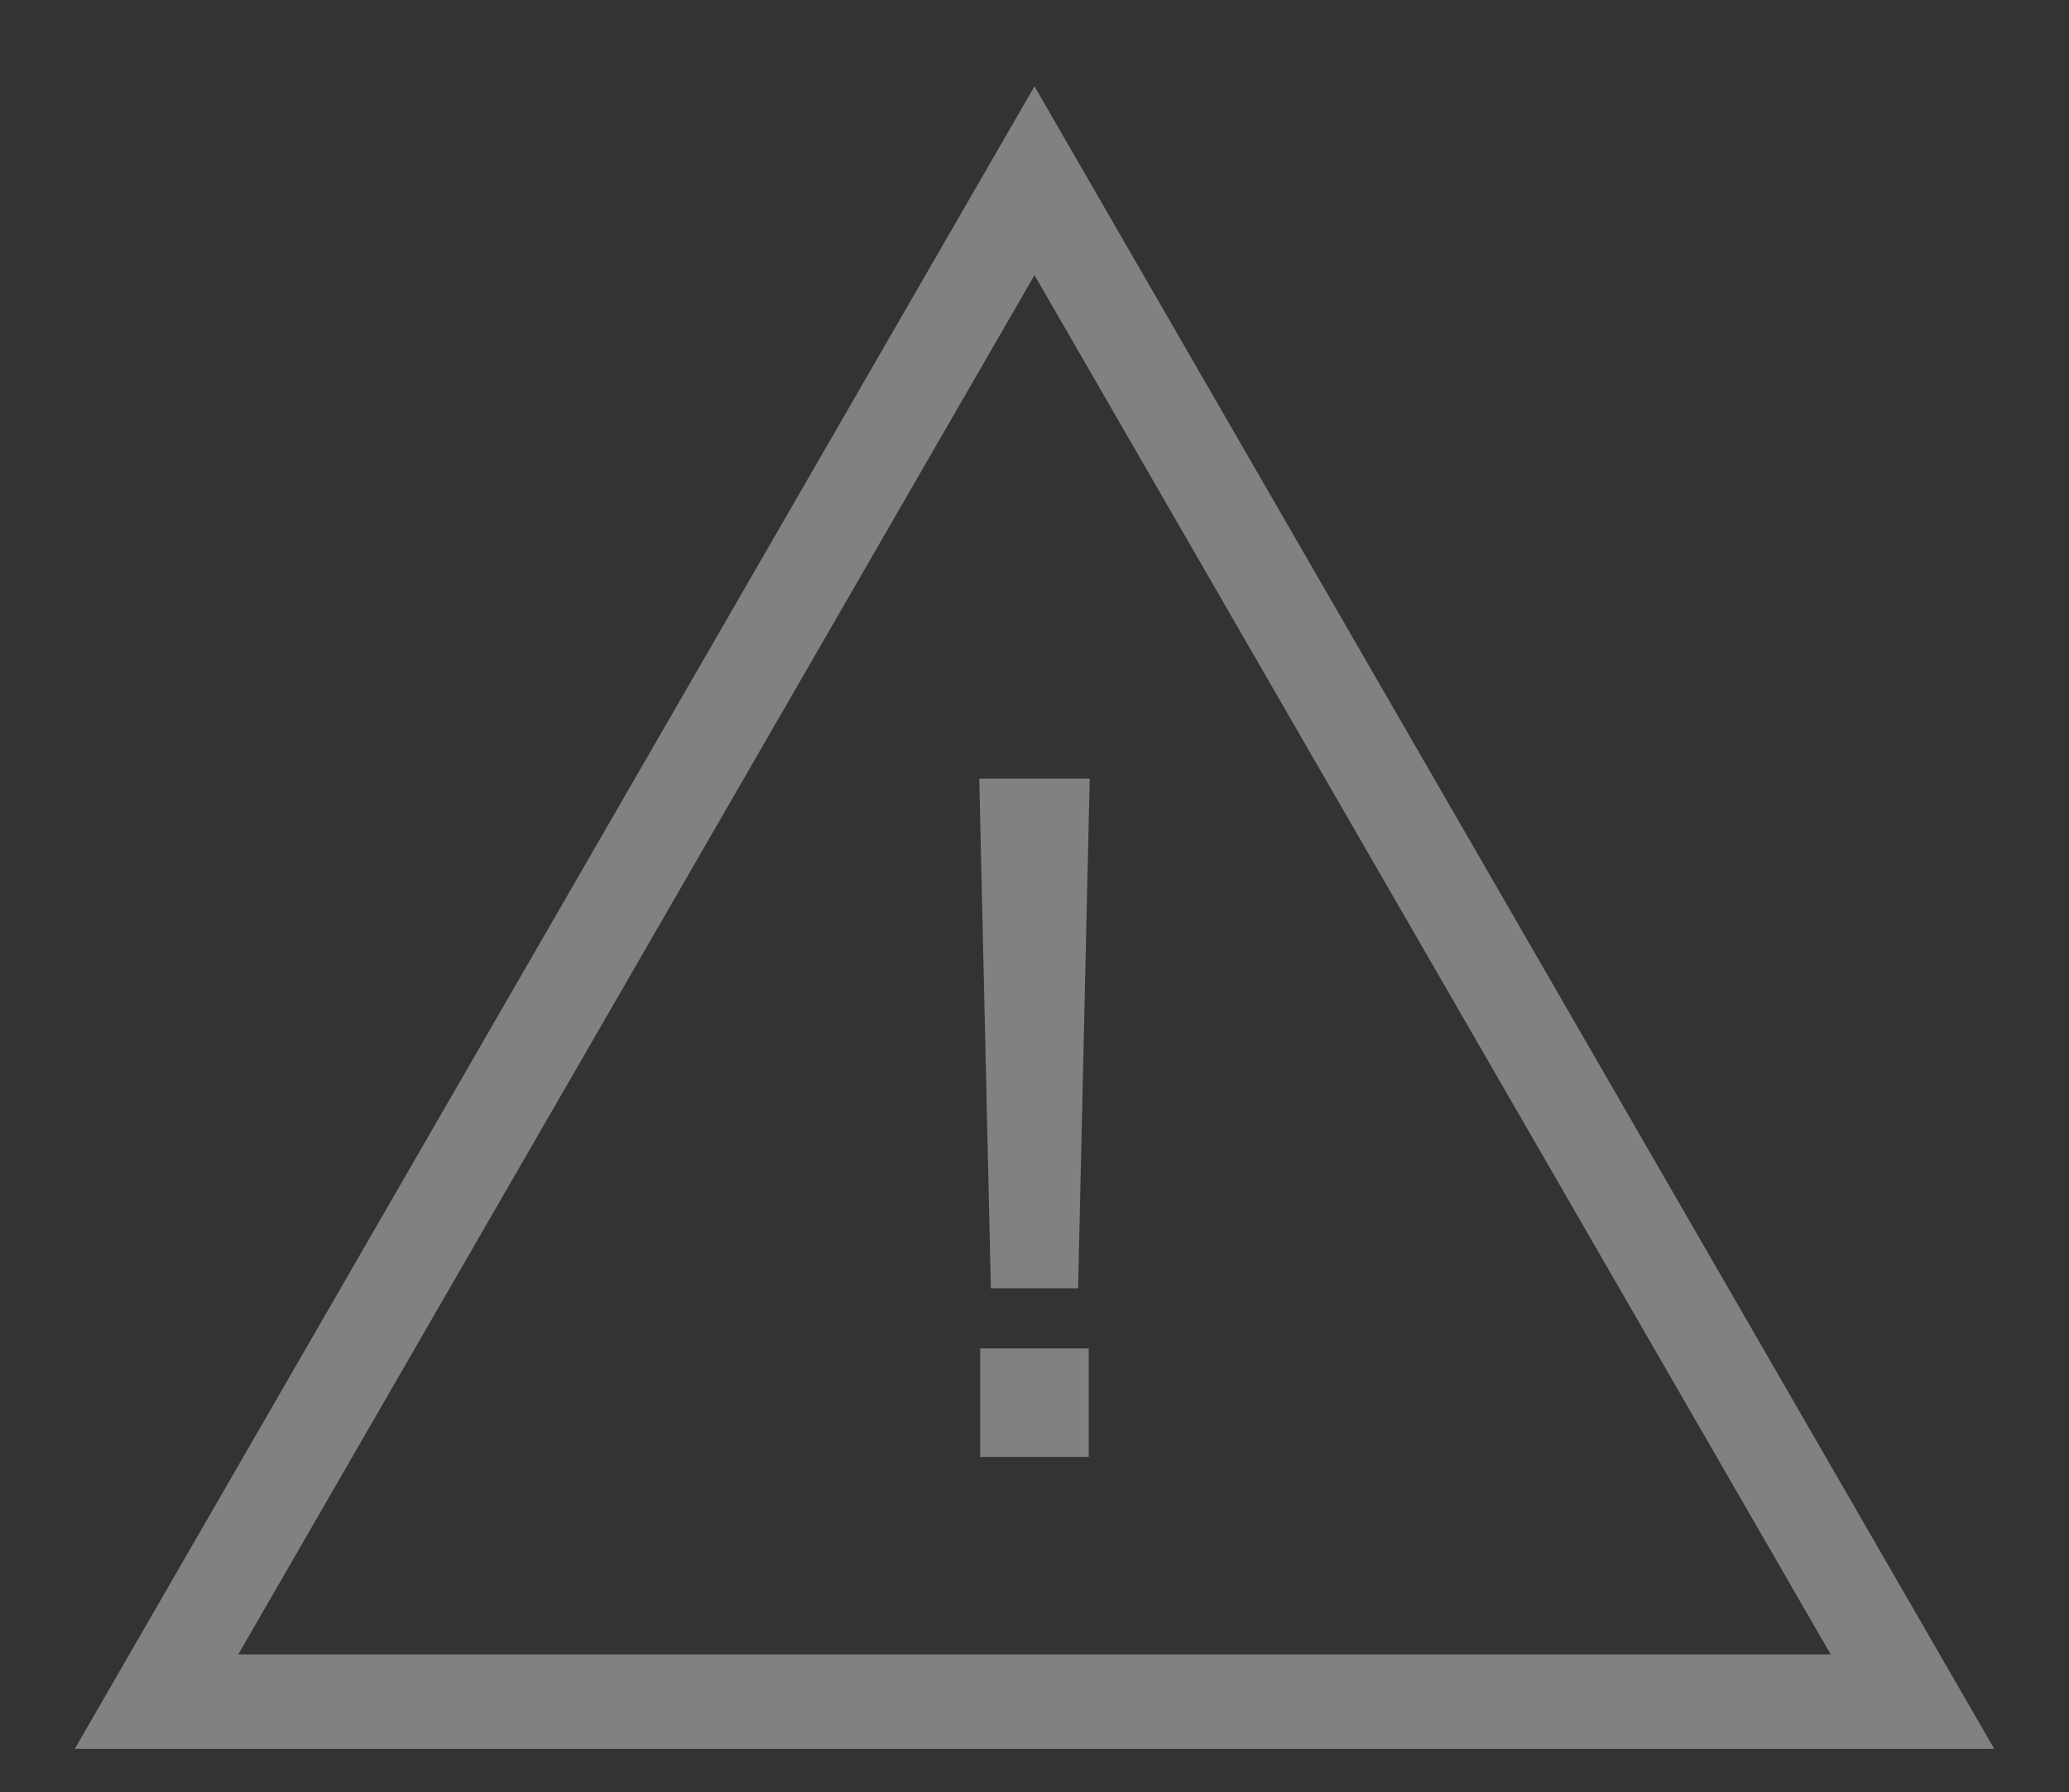 <svg xmlns="http://www.w3.org/2000/svg" xmlns:xlink="http://www.w3.org/1999/xlink" width="65.765" height="56.954" viewBox="0 0 65.765 56.954">
  <rect x="0" y="0" width="65.765" height="56.954" fill="#333333" stroke="none"/>
  <defs>
    <clipPath id="clip-path">
      <rect id="長方形_24831" data-name="長方形 24831" width="65.765" height="56.954" fill="none"/>
    </clipPath>
  </defs>
  <g id="icon-note" transform="translate(-10 -360)" opacity="0.383">
    <g id="グループ_115046" data-name="グループ 115046" transform="translate(10 360)">
      <g id="グループ_115045" data-name="グループ 115045" clip-path="url(#clip-path)">
        <path id="パス_752498" data-name="パス 752498" d="M36.567,10,8.66,58.337H64.475Z" transform="translate(-3.685 -4.256)" fill="none" stroke="#fff" stroke-miterlimit="10" stroke-width="3"/>
      </g>
    </g>
    <path id="パス_752500" data-name="パス 752500" d="M54.554,59.279l-.369-16.2h3.51l-.369,16.2Zm-.339,1.91h3.449v3.449H54.215Z" transform="translate(-13.058 341.666)" fill="#fff"/>
  </g>
</svg>

